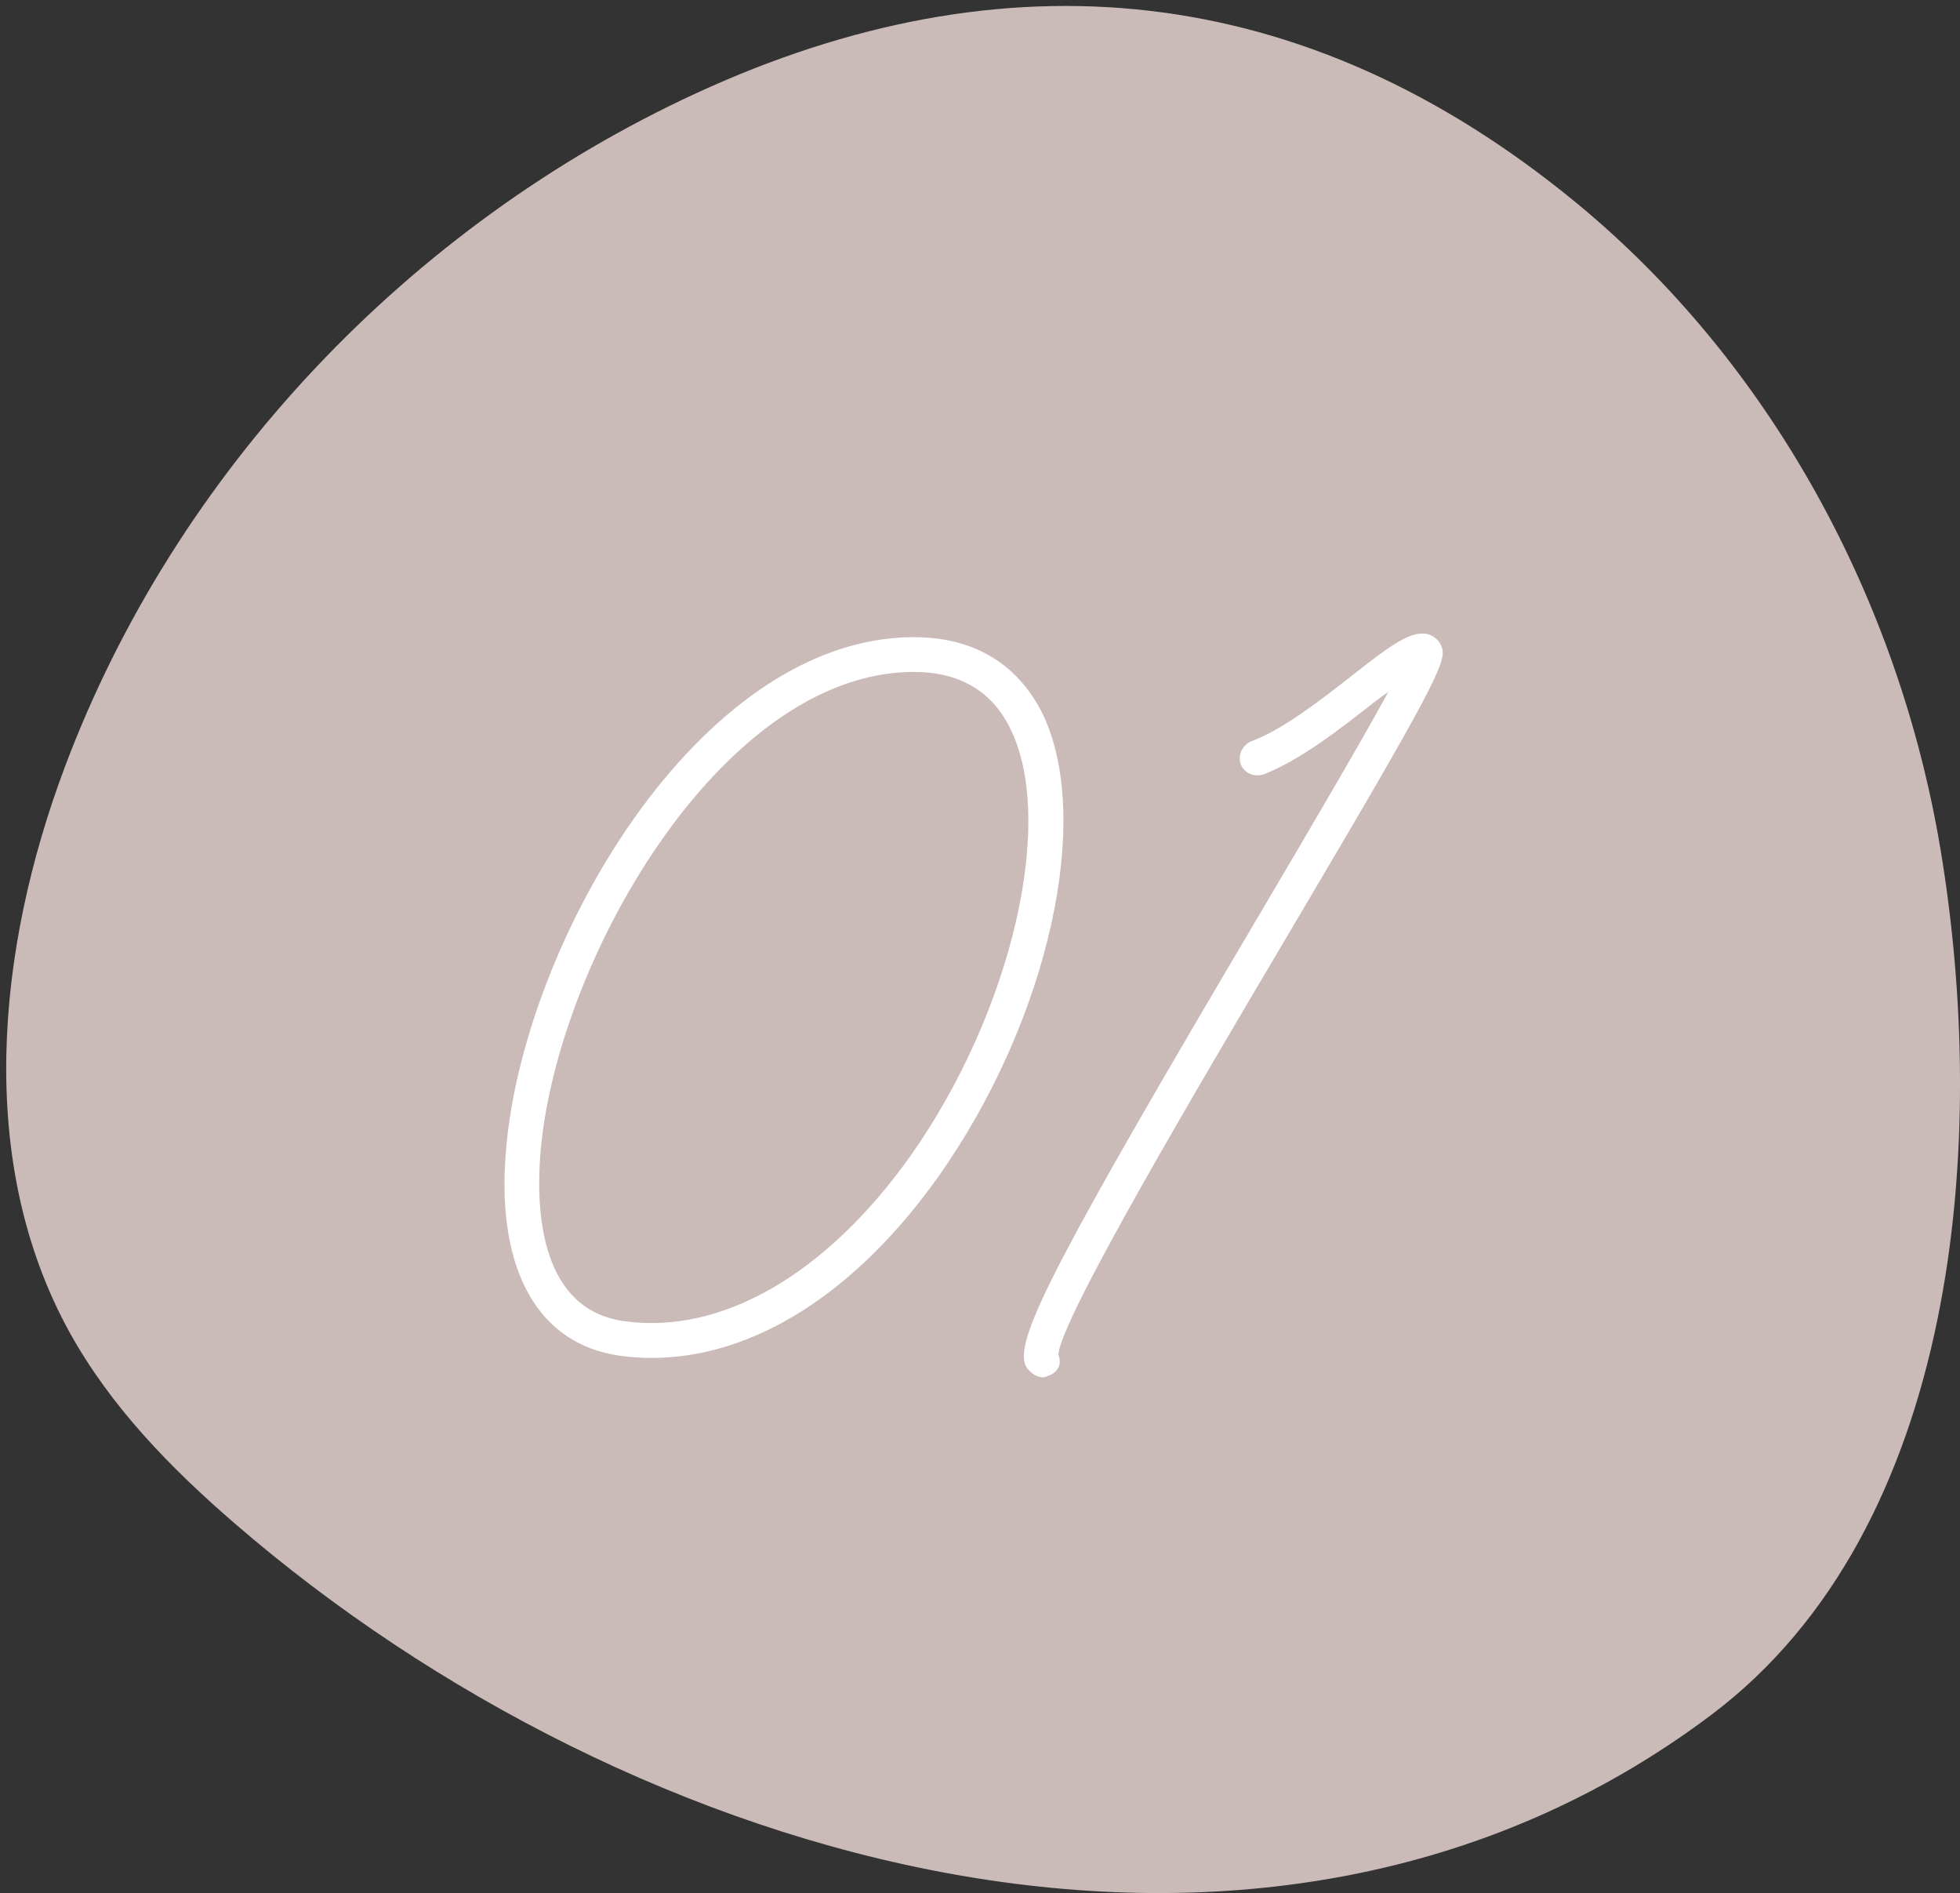 <svg version="1.1" id="圖層_1" xmlns="http://www.w3.org/2000/svg" x="0" y="0" viewBox="0 0 236.33 228.21" style="enable-background:new 0 0 236.33 228.21" xml:space="preserve"><rect x="0" y="0" width="236.33" height="228.21" fill="#333333" stroke="none"/><style>.st3{fill:#fff}</style><switch><g><path d="M7.8 92.51c-8.24 21.96-10.73 47.65.63 68.17 4.93 8.9 12.16 16.31 19.86 22.96 47.9 41.41 124.04 63.74 178.06 23.08 29.94-22.54 33.45-69.34 27.64-104.27-5.01-30.1-20.42-58.68-44-78.06C157.17-2.57 121.01-5.85 83.94 11.24 49.4 27.17 21.18 56.82 7.8 92.51z" style="fill:#cbbbb8"/><path class="st3" d="M113.16 141.82c-10.01 14.09-22.35 21.88-34.59 21.88-1.3 0-2.6-.09-3.89-.28-9.74-1.39-14.74-10.2-13.72-24.11 1.76-25.13 23.18-62.5 49.24-62.5 7.05 0 12.24 3.06 15.3 8.81 6.48 12.62 1.01 37.29-12.34 56.2zm8.53-54.24c-2.23-4.36-6.12-6.58-11.5-6.58-23.37 0-43.49 35.61-45.07 58.6-.46 6.77.19 18.27 10.11 19.66 11.78 1.67 24.39-5.66 34.5-19.84 12.33-17.44 17.71-40.72 11.96-51.84zM127.62 163.34c.46 1.11-.09 2.13-1.21 2.5-.19.09-.37.19-.65.19-.83 0-1.76-.65-2.13-1.48-1.3-3.25 4.08-13.45 28.47-54.71 5.75-9.74 11.96-20.31 15.3-26.43-.56.37-1.11.83-1.67 1.21-3.99 3.15-8.99 7.05-13.35 8.72-1.11.37-2.32-.09-2.78-1.21-.37-1.11.19-2.32 1.3-2.78 3.8-1.39 8.53-5.1 12.33-8.07 3.99-3.15 6.4-4.91 8.25-4.91 1.11 0 2.04.65 2.41 1.76.46 1.76-.93 4.73-18.17 33.85-11.13 18.81-28.01 47.28-28.1 51.36z"/></g></switch></svg>